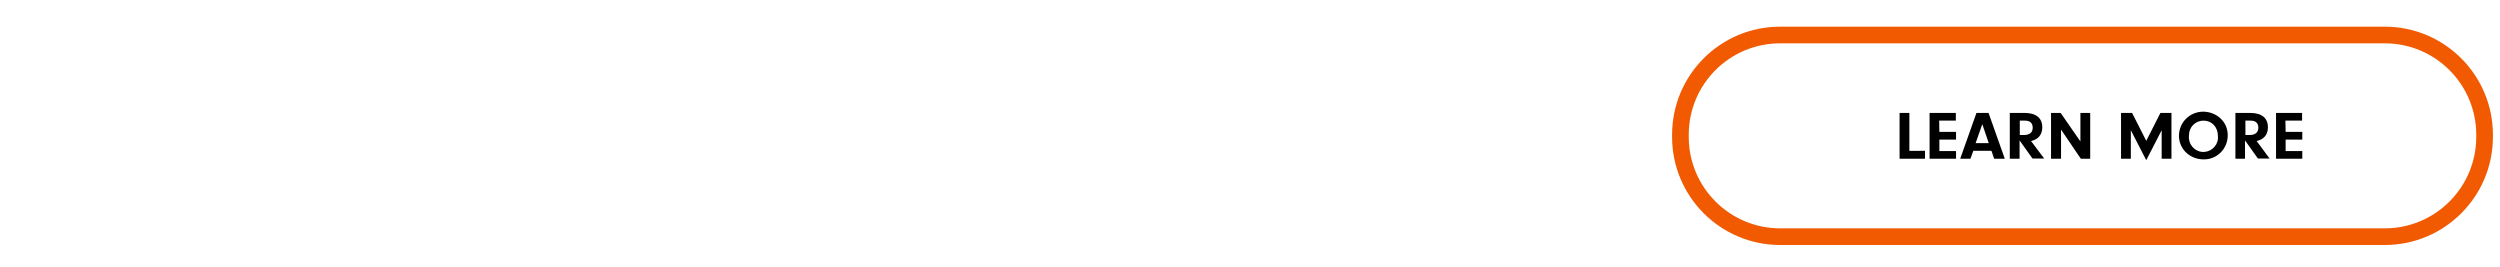 <?xml version="1.0" encoding="utf-8"?>
<!-- Generator: Adobe Illustrator 21.1.0, SVG Export Plug-In . SVG Version: 6.00 Build 0)  -->
<svg version="1.1" id="Layer_1" xmlns="http://www.w3.org/2000/svg" xmlns:xlink="http://www.w3.org/1999/xlink" x="0px" y="0px"
	 viewBox="0 0 1200 128.2" style="enable-background:new 0 0 1200 128.2;" xml:space="preserve">
<style type="text/css">
	.st0{fill:none;stroke:#F15A01;stroke-width:8;stroke-miterlimit:10;}
</style>
<title>learn-more-products</title>
<path class="st0" d="M854.5,16.8h290.2c26.4,0,47.9,21.4,47.9,47.9v1c0,26.4-21.4,47.9-47.9,47.9H854.5c-26.4,0-47.9-21.4-47.9-47.9
	v-1C806.6,38.2,828,16.8,854.5,16.8z"/>
<path d="M924,72.4v3.8h-12.2v-22h4.7v18.2H924z"/>
<path d="M930.9,63.3h8V67h-8v5.5h8v3.7h-12.7v-22h12.6v3.7h-8L930.9,63.3z"/>
<path d="M947.2,72.4l-1.4,3.8h-4.9l7.8-22h5.8l7.8,22h-5.1l-1.3-3.8L947.2,72.4z M951.5,59.6l-3.2,9.1h6.3L951.5,59.6z"/>
<path d="M969.4,76.2h-4.7v-22h7c5.6,0,8.6,2.4,8.6,6.9c0,3.5-1.9,5.8-5.4,6.6l6.3,8.4h-5.6l-6.2-8.7V76.2z M971.5,64.8
	c2.7,0,4.2-1.2,4.2-3.5s-1.4-3.4-3.7-3.4h-2.5v6.9H971.5z"/>
<path d="M989.2,76.2h-4.7v-22h4.6l9.5,13.7V54.2h4.7v22h-4.5l-9.5-14V76.2z"/>
<path d="M1022.8,76.2h-4.7v-22h5.3l6.8,13.4l6.8-13.4h5.3v22h-4.7V62.5l-7.4,14.4l-7.4-14.4L1022.8,76.2z"/>
<path d="M1066.4,57.4c2,2.1,3,5,2.9,7.8c-0.1,6.3-5.2,11.4-11.5,11.3c0,0,0,0-0.1,0c-6.6,0-11.8-5-11.8-11.3
	c0-6.4,5.1-11.5,11.5-11.6c0.1,0,0.3,0,0.4,0C1061,53.7,1064.2,55,1066.4,57.4z M1050.7,65.2c-0.4,3.8,2.4,7.3,6.2,7.7
	c3.8,0.4,7.3-2.4,7.7-6.2c0-0.5,0.1-0.9,0-1.4c0-4.3-2.9-7.4-6.9-7.4c-3.9,0-7,3.1-7,7C1050.6,65,1050.6,65.1,1050.7,65.2z"/>
<path d="M1077.6,76.2h-4.6v-22h7c5.6,0,8.6,2.4,8.6,6.9c0,3.5-1.9,5.8-5.4,6.6l6.2,8.4h-5.6l-6.2-8.7V76.2z M1079.8,64.8
	c2.7,0,4.2-1.2,4.2-3.5s-1.4-3.4-3.7-3.4h-2.5v6.9H1079.8z"/>
<path d="M1097.1,63.3h8V67h-8v5.5h8v3.7h-12.6v-22h12.5v3.7h-8L1097.1,63.3z"/>
</svg>
